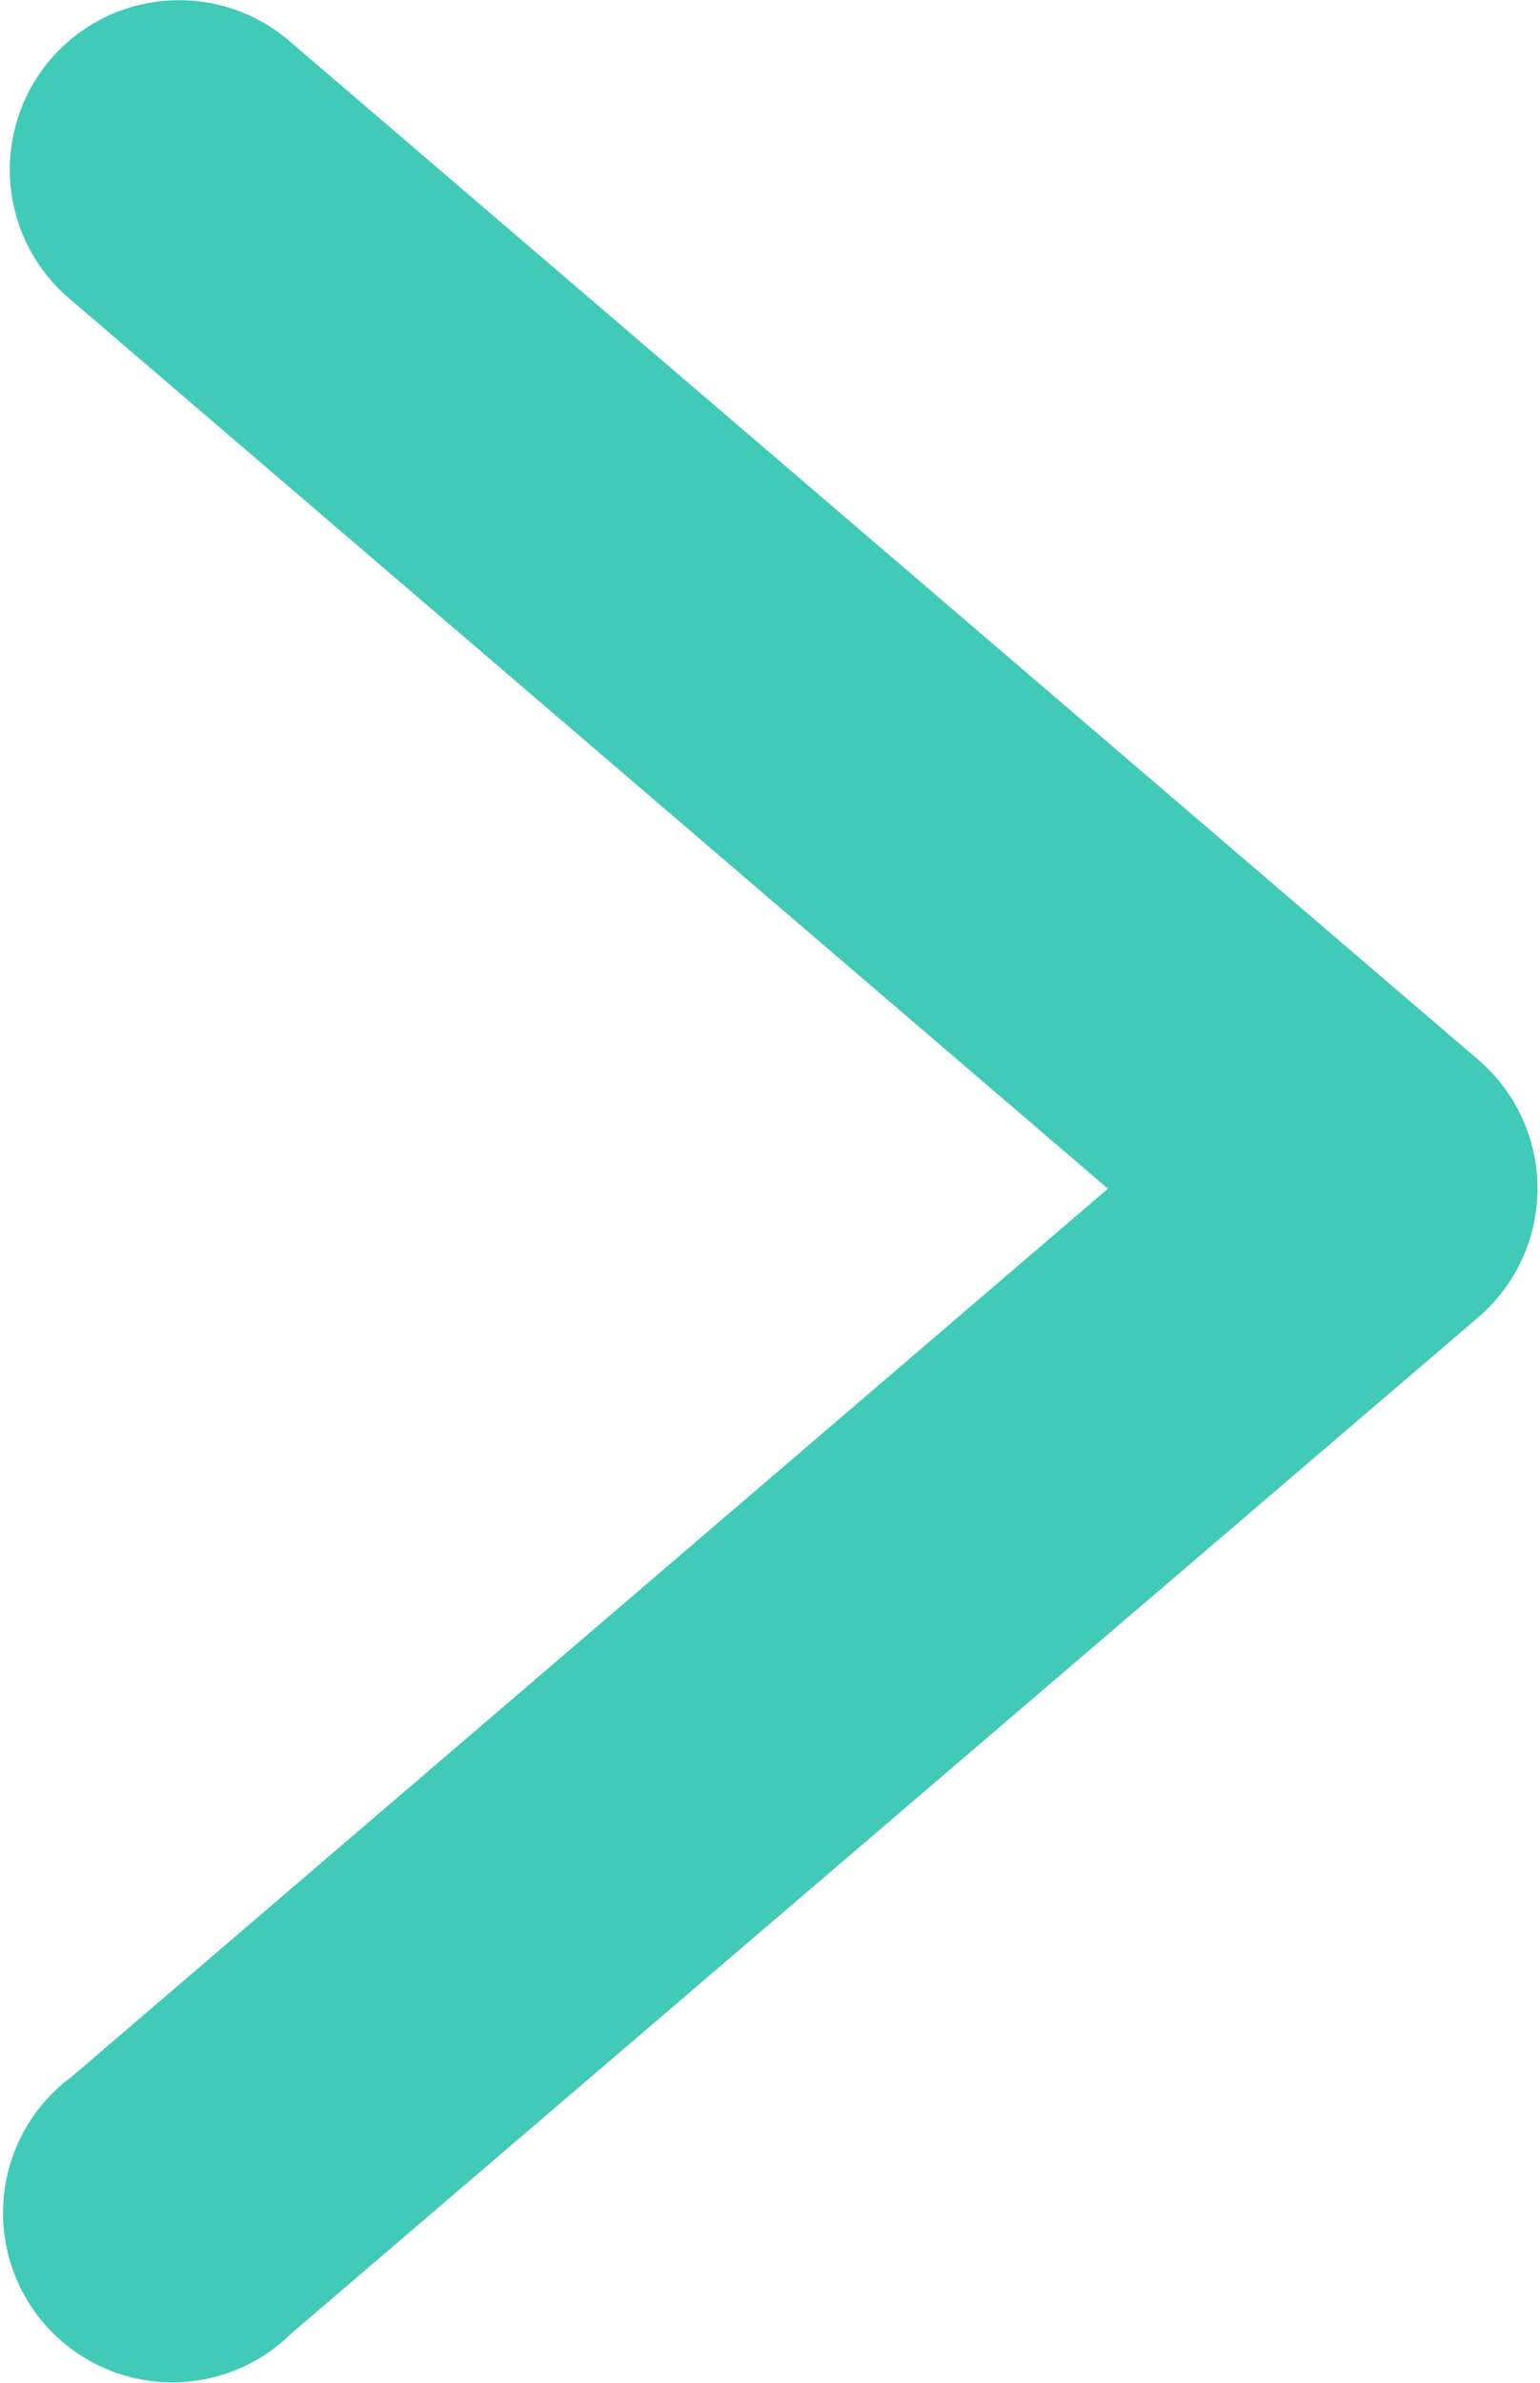 <svg width="194" height="300" fill="none" xmlns="http://www.w3.org/2000/svg"><path d="M23.07.03a21.33 21.33 0 0 0-14.05 37.8l130.55 111.82L9.02 261.45a21.33 21.33 0 1 0 27.71 32.29L186.2 165.86a21.34 21.34 0 0 0 0-32.46L36.73 5.4A21.33 21.33 0 0 0 23.07.03Z" fill="#41CAB7"/></svg>